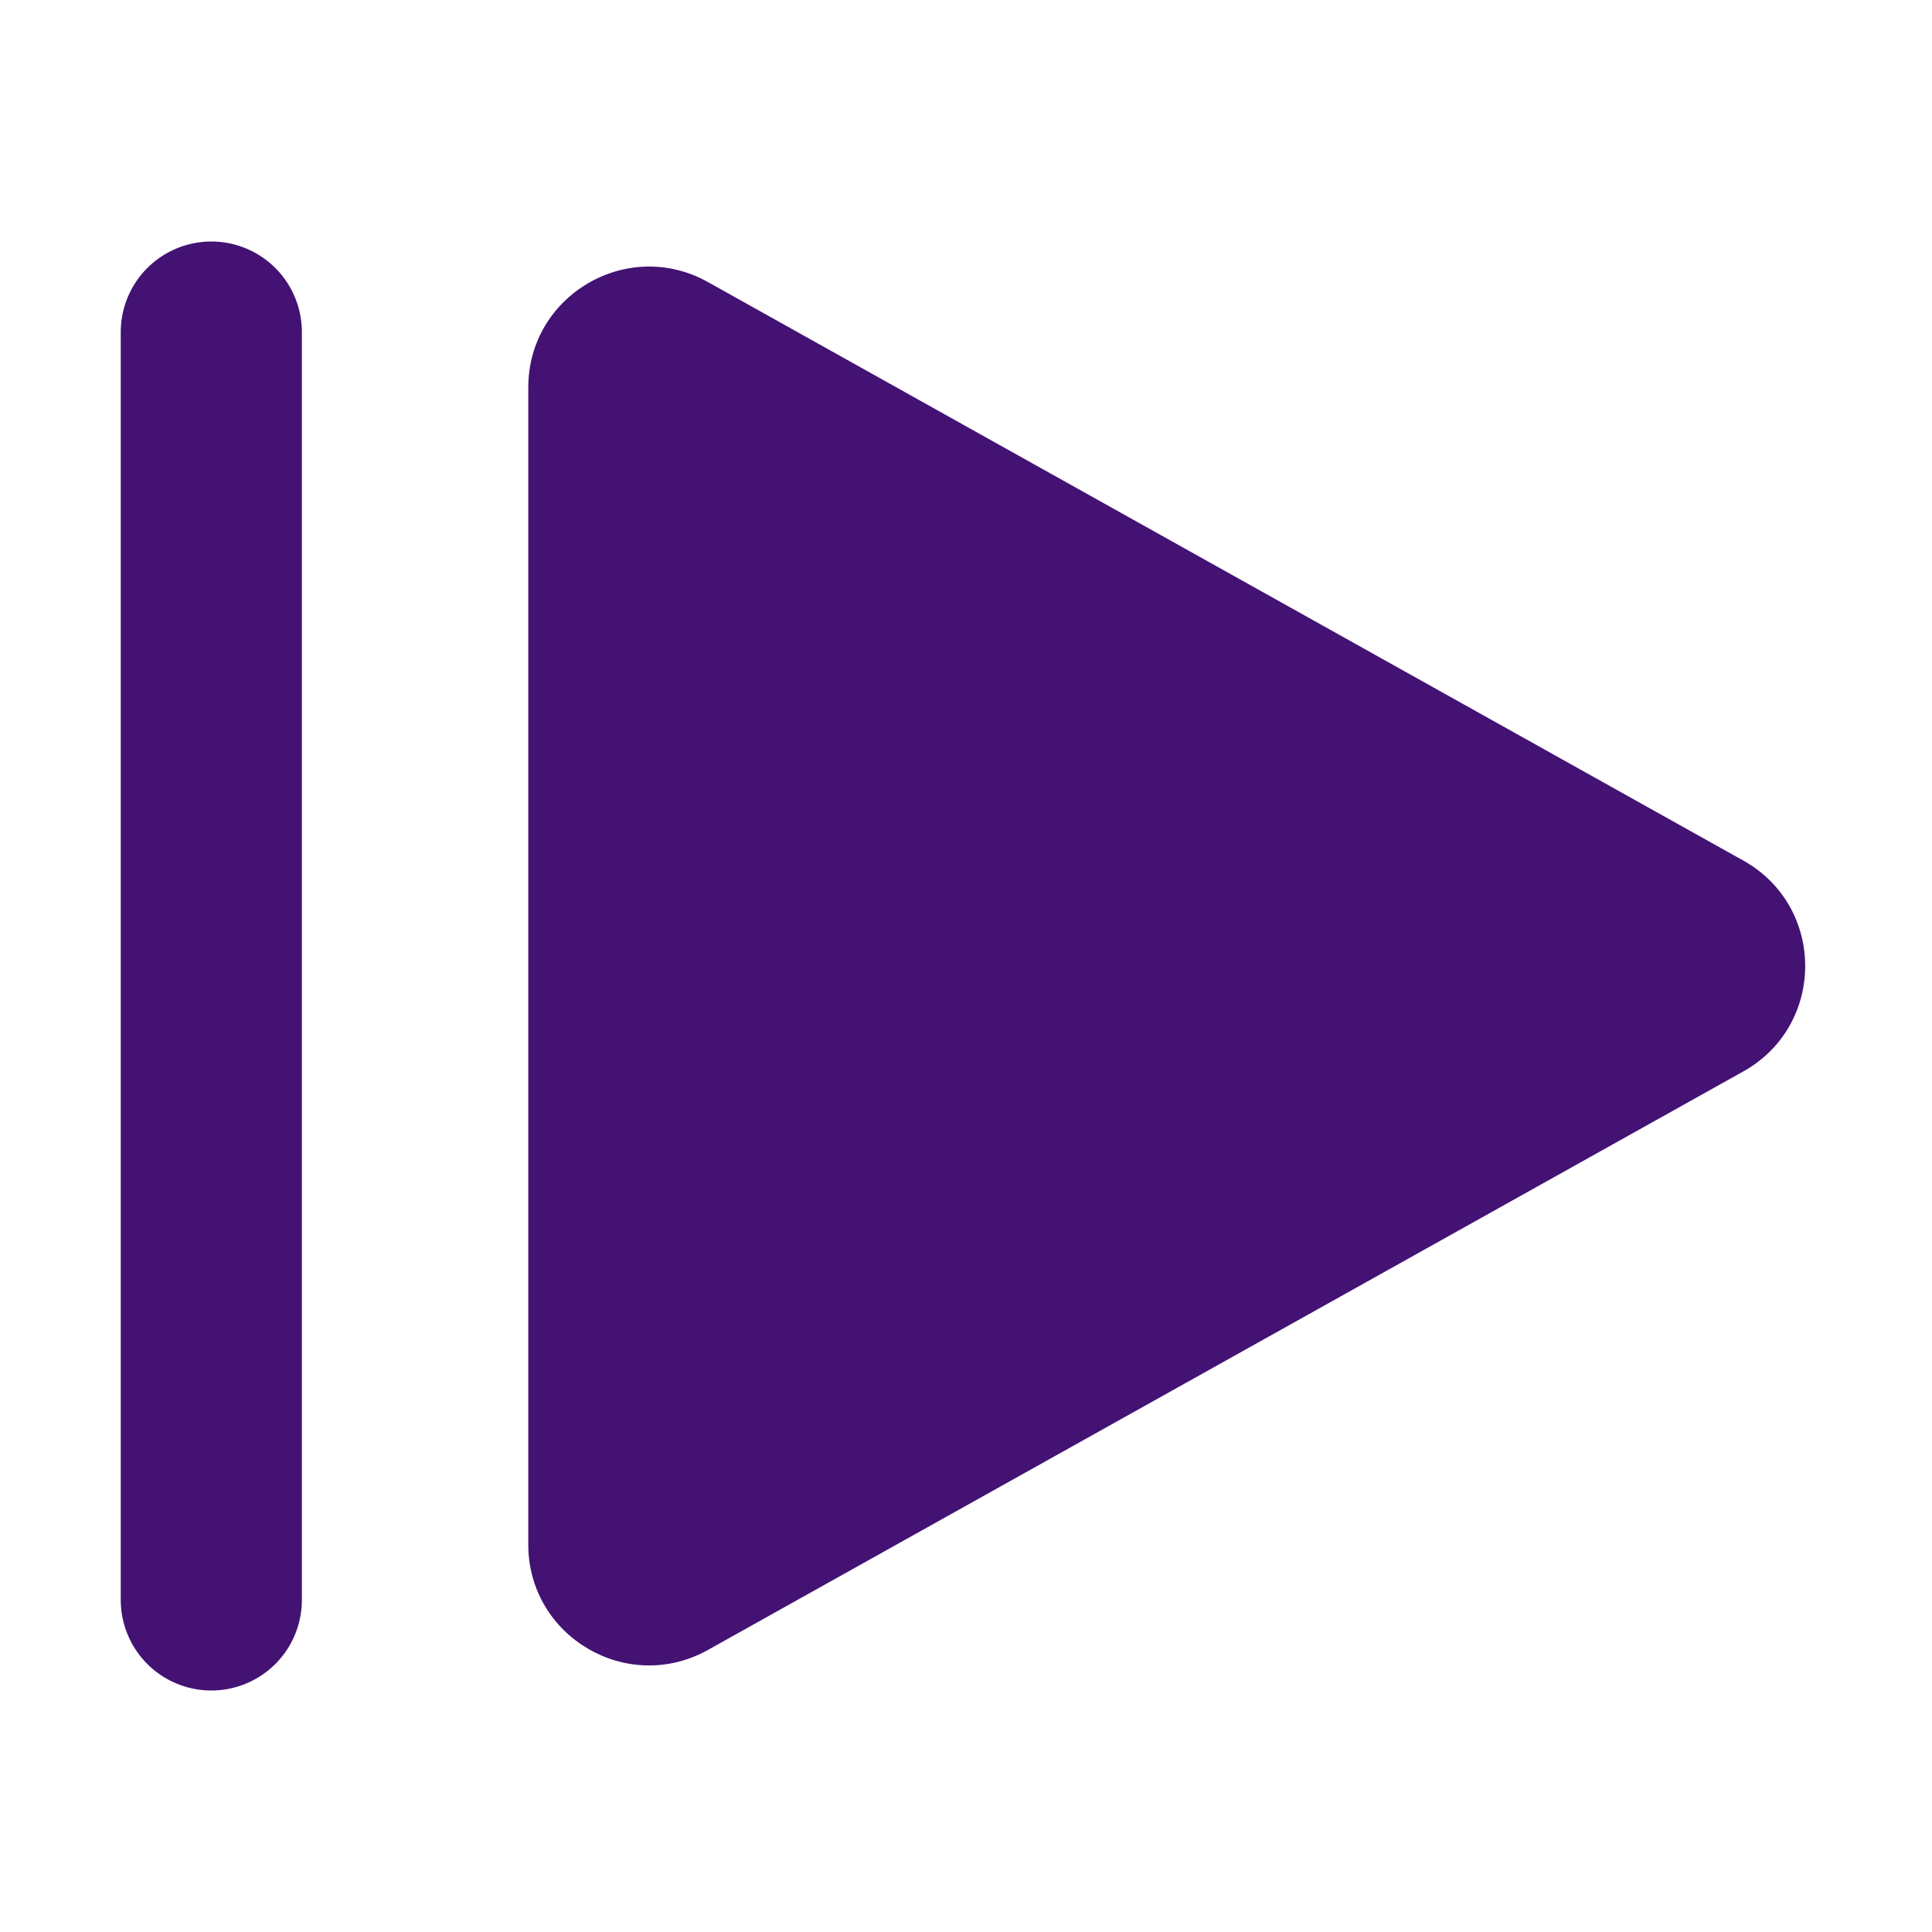 <svg width="32" height="32" viewBox="0 0 32 32" fill="none" xmlns="http://www.w3.org/2000/svg">
<line x1="3.5" y1="5.5" x2="3.5" y2="26.5" stroke="#431273" stroke-width="3" stroke-linecap="round"/>
<path d="M28.875 14.254C30.241 15.017 30.241 16.983 28.875 17.746L11.726 27.328C10.392 28.073 8.75 27.109 8.75 25.582L8.75 6.418C8.75 4.891 10.392 3.927 11.726 4.672L28.875 14.254Z" fill="#431273"/>
</svg>

